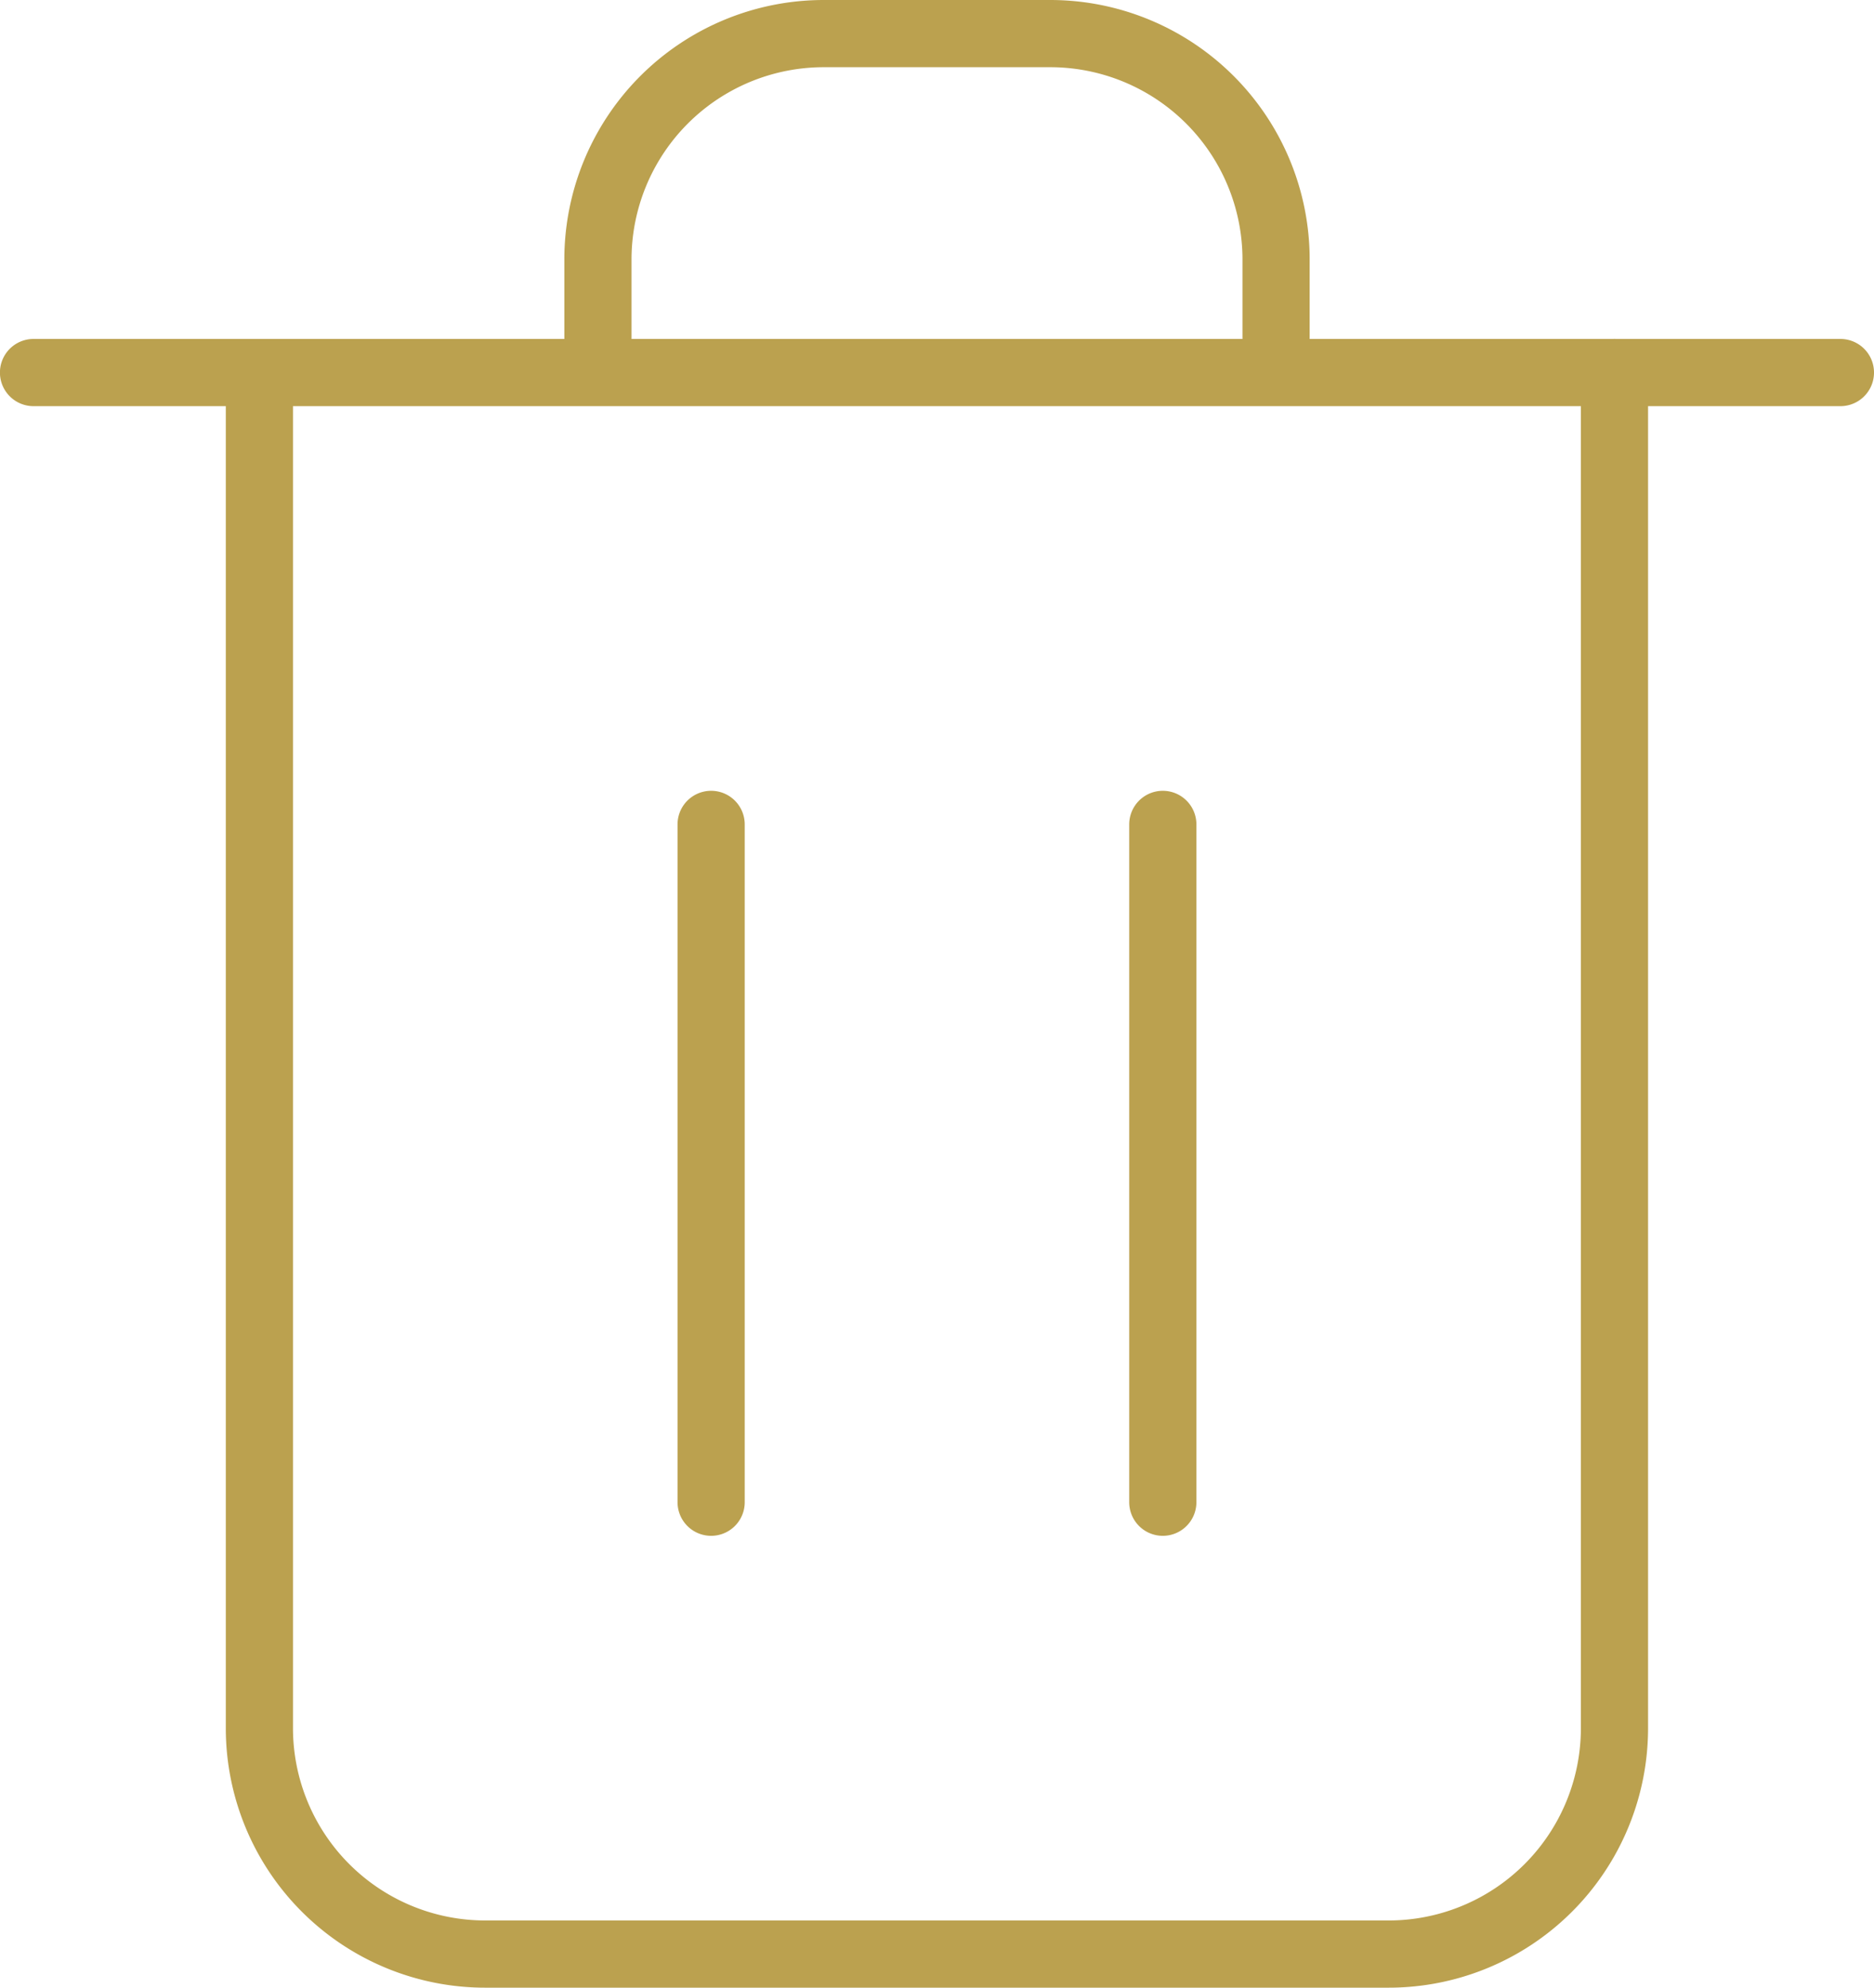 <svg xmlns="http://www.w3.org/2000/svg" width="27.894" height="29.574" viewBox="0 0 27.894 29.574">
    <path data-name="Trazado 8003" d="M42.085 35.766v10.085m6.723-10.085v10.085m6.723-16.809v20.17a3.362 3.362 0 0 1-3.362 3.362H38.723a3.362 3.362 0 0 1-3.362-3.362V29.043m-3.362 0h26.895m-8.4 0v-1.681A3.362 3.362 0 0 0 47.128 24h-3.362a3.362 3.362 0 0 0-3.366 3.362v1.681" transform="translate(-31.5 -23.5)" style="fill:none;stroke:#bba14f;stroke-linecap:round;stroke-linejoin:round"/>
</svg>
